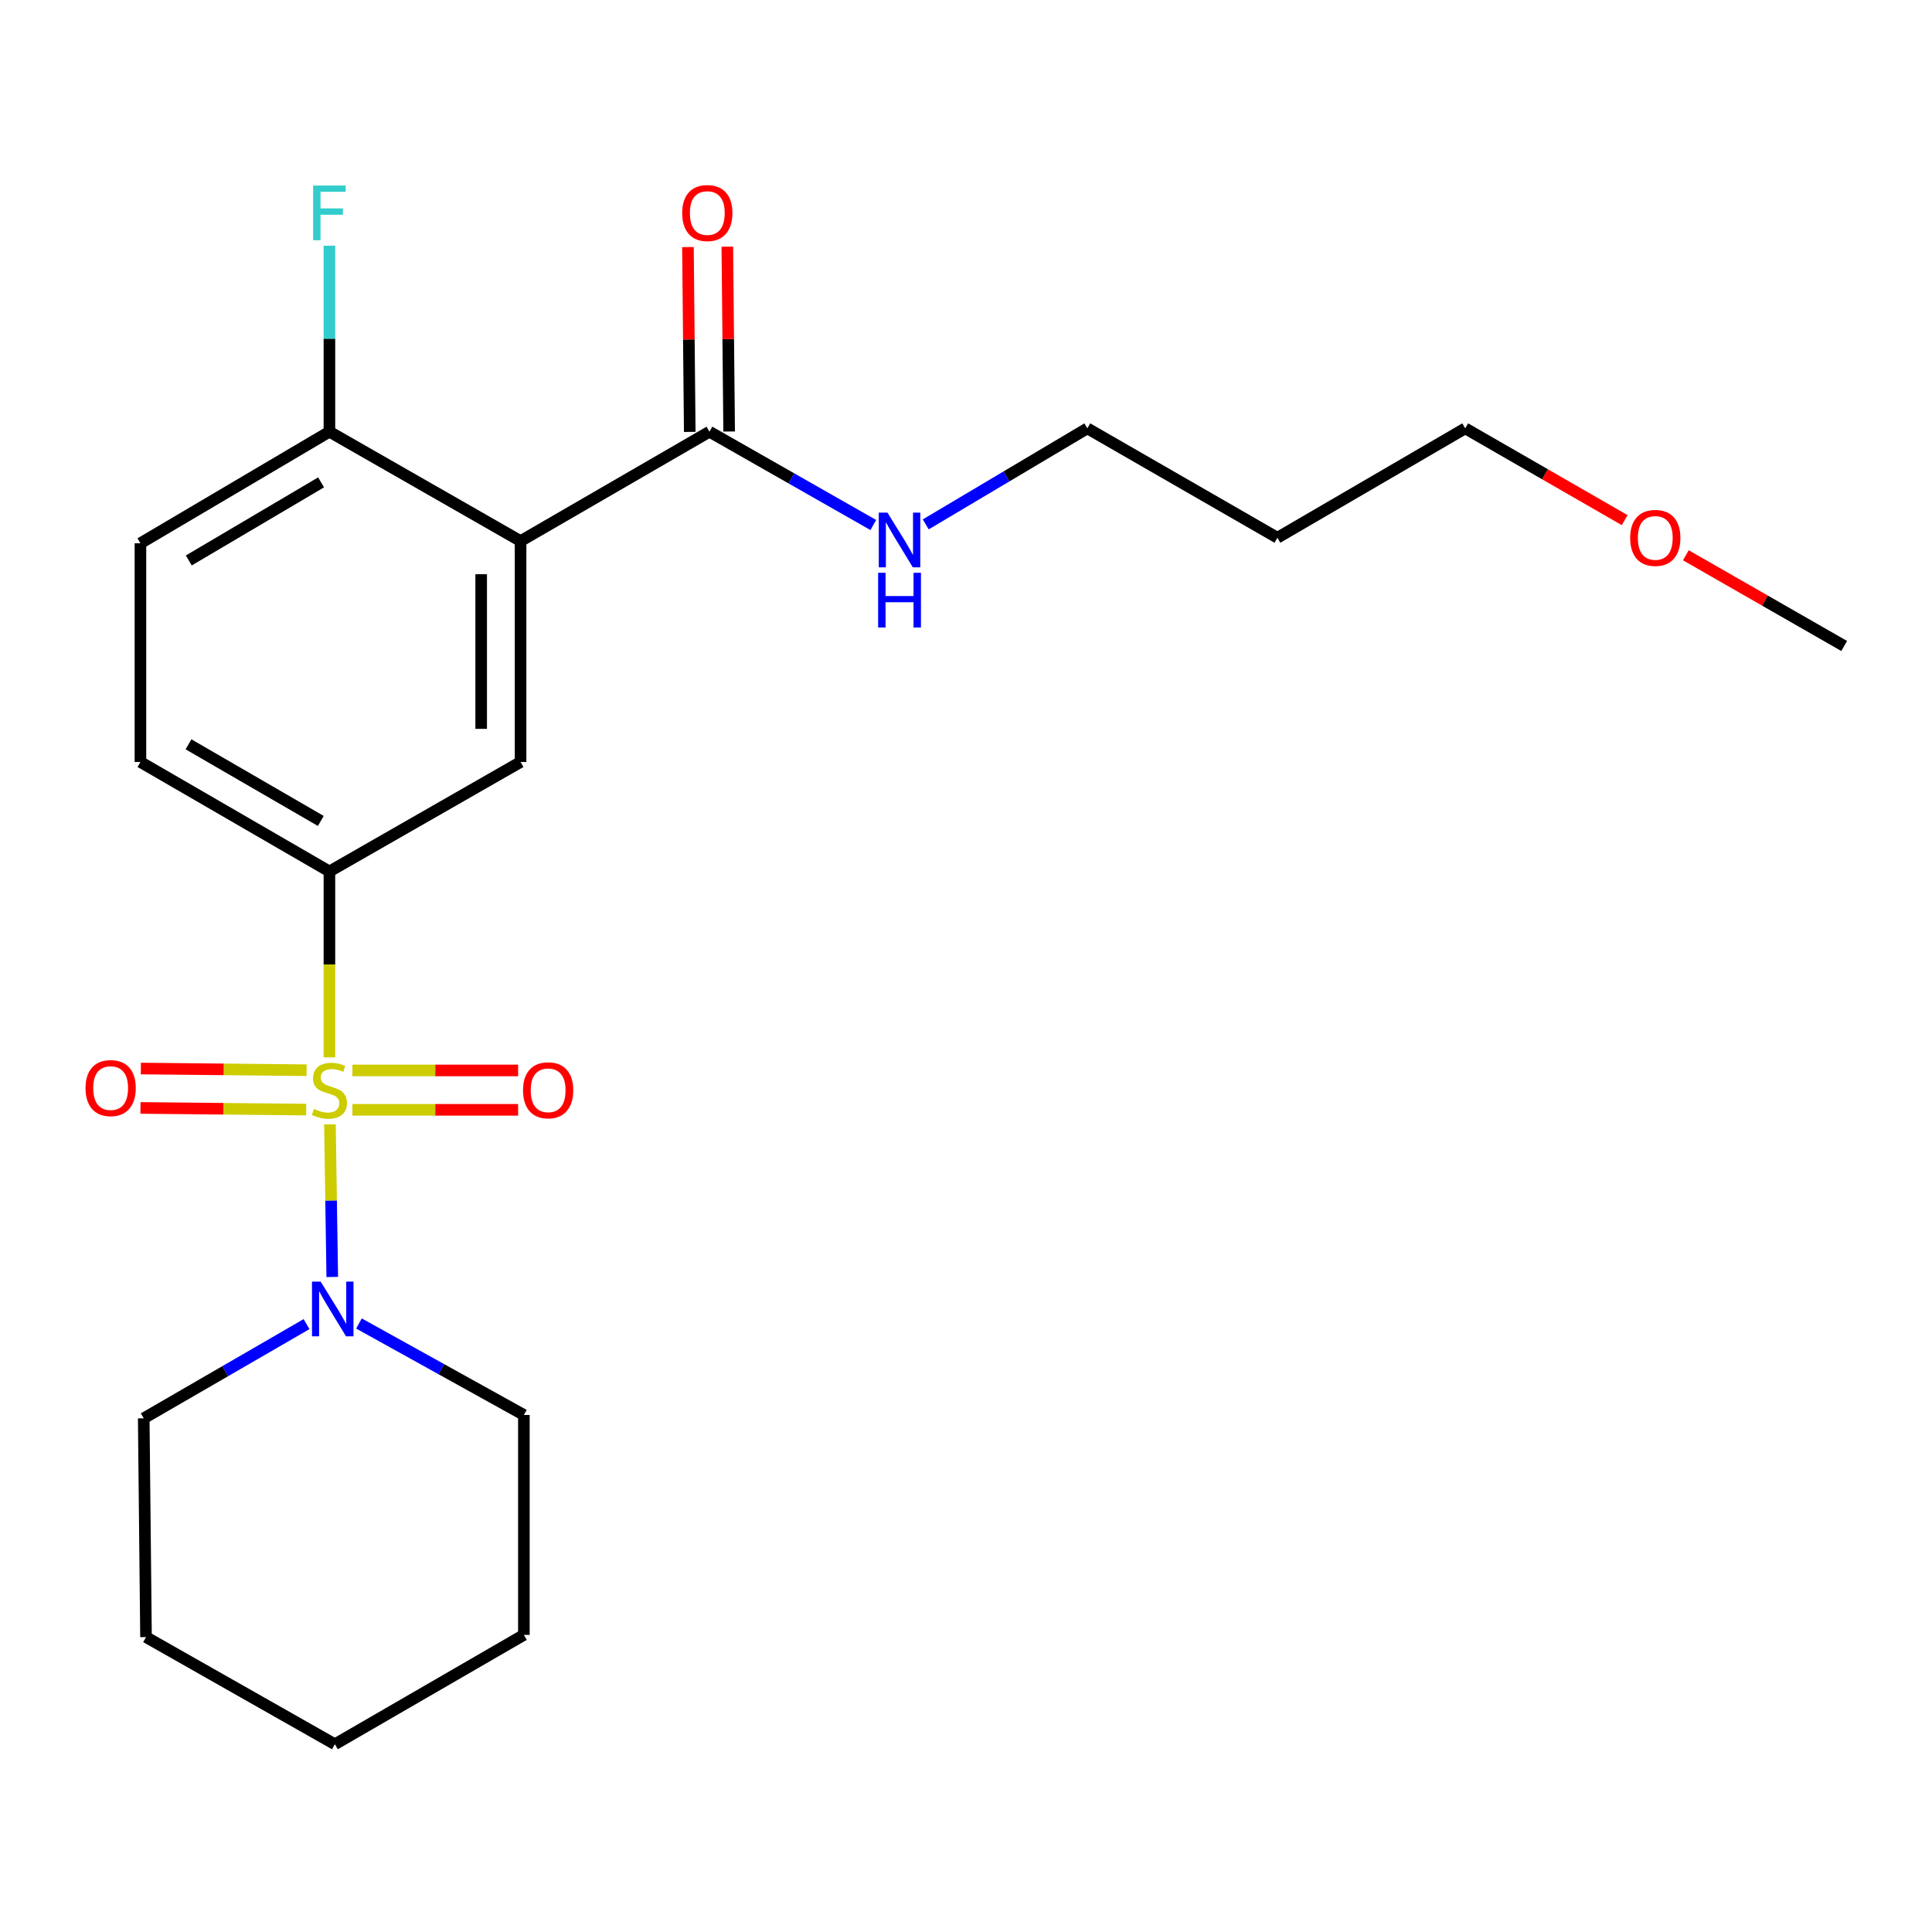 <?xml version='1.0' encoding='iso-8859-1'?>
<svg version='1.1' baseProfile='full'
              xmlns='http://www.w3.org/2000/svg'
                      xmlns:rdkit='http://www.rdkit.org/xml'
                      xmlns:xlink='http://www.w3.org/1999/xlink'
                  xml:space='preserve'
width='1000px' height='1000px' viewBox='0 0 1000 1000'>
<!-- END OF HEADER -->
<rect style='opacity:1.0;fill:#FFFFFF;stroke:none' width='1000' height='1000' x='0' y='0'> </rect>
<path class='bond-1' d='M 170.506,547.303 L 170.506,499.183' style='fill:none;fill-rule:evenodd;stroke:#CCCC00;stroke-width:6px;stroke-linecap:butt;stroke-linejoin:miter;stroke-opacity:1' />
<path class='bond-1' d='M 170.506,499.183 L 170.506,451.063' style='fill:none;fill-rule:evenodd;stroke:#000000;stroke-width:6px;stroke-linecap:butt;stroke-linejoin:miter;stroke-opacity:1' />
<path class='bond-2' d='M 170.775,581.965 L 171.376,621.463' style='fill:none;fill-rule:evenodd;stroke:#CCCC00;stroke-width:6px;stroke-linecap:butt;stroke-linejoin:miter;stroke-opacity:1' />
<path class='bond-2' d='M 171.376,621.463 L 171.976,660.962' style='fill:none;fill-rule:evenodd;stroke:#0000FF;stroke-width:6px;stroke-linecap:butt;stroke-linejoin:miter;stroke-opacity:1' />
<path class='bond-5' d='M 158.698,553.939 L 115.803,553.505' style='fill:none;fill-rule:evenodd;stroke:#CCCC00;stroke-width:6px;stroke-linecap:butt;stroke-linejoin:miter;stroke-opacity:1' />
<path class='bond-5' d='M 115.803,553.505 L 72.907,553.072' style='fill:none;fill-rule:evenodd;stroke:#FF0000;stroke-width:6px;stroke-linecap:butt;stroke-linejoin:miter;stroke-opacity:1' />
<path class='bond-5' d='M 158.492,574.326 L 115.597,573.893' style='fill:none;fill-rule:evenodd;stroke:#CCCC00;stroke-width:6px;stroke-linecap:butt;stroke-linejoin:miter;stroke-opacity:1' />
<path class='bond-5' d='M 115.597,573.893 L 72.701,573.459' style='fill:none;fill-rule:evenodd;stroke:#FF0000;stroke-width:6px;stroke-linecap:butt;stroke-linejoin:miter;stroke-opacity:1' />
<path class='bond-6' d='M 182.416,574.447 L 225.301,574.447' style='fill:none;fill-rule:evenodd;stroke:#CCCC00;stroke-width:6px;stroke-linecap:butt;stroke-linejoin:miter;stroke-opacity:1' />
<path class='bond-6' d='M 225.301,574.447 L 268.186,574.447' style='fill:none;fill-rule:evenodd;stroke:#FF0000;stroke-width:6px;stroke-linecap:butt;stroke-linejoin:miter;stroke-opacity:1' />
<path class='bond-6' d='M 182.416,554.058 L 225.301,554.058' style='fill:none;fill-rule:evenodd;stroke:#CCCC00;stroke-width:6px;stroke-linecap:butt;stroke-linejoin:miter;stroke-opacity:1' />
<path class='bond-6' d='M 225.301,554.058 L 268.186,554.058' style='fill:none;fill-rule:evenodd;stroke:#FF0000;stroke-width:6px;stroke-linecap:butt;stroke-linejoin:miter;stroke-opacity:1' />
<path class='bond-0' d='M 269.447,280.06 L 269.447,394.405' style='fill:none;fill-rule:evenodd;stroke:#000000;stroke-width:6px;stroke-linecap:butt;stroke-linejoin:miter;stroke-opacity:1' />
<path class='bond-0' d='M 249.058,297.212 L 249.058,377.253' style='fill:none;fill-rule:evenodd;stroke:#000000;stroke-width:6px;stroke-linecap:butt;stroke-linejoin:miter;stroke-opacity:1' />
<path class='bond-4' d='M 269.447,280.06 L 367.21,223.448' style='fill:none;fill-rule:evenodd;stroke:#000000;stroke-width:6px;stroke-linecap:butt;stroke-linejoin:miter;stroke-opacity:1' />
<path class='bond-24' d='M 269.447,280.06 L 170.506,223.448' style='fill:none;fill-rule:evenodd;stroke:#000000;stroke-width:6px;stroke-linecap:butt;stroke-linejoin:miter;stroke-opacity:1' />
<path class='bond-3' d='M 170.506,451.063 L 269.447,394.405' style='fill:none;fill-rule:evenodd;stroke:#000000;stroke-width:6px;stroke-linecap:butt;stroke-linejoin:miter;stroke-opacity:1' />
<path class='bond-8' d='M 170.506,451.063 L 72.687,394.405' style='fill:none;fill-rule:evenodd;stroke:#000000;stroke-width:6px;stroke-linecap:butt;stroke-linejoin:miter;stroke-opacity:1' />
<path class='bond-8' d='M 166.052,424.921 L 97.578,385.261' style='fill:none;fill-rule:evenodd;stroke:#000000;stroke-width:6px;stroke-linecap:butt;stroke-linejoin:miter;stroke-opacity:1' />
<path class='bond-13' d='M 158.662,685.361 L 116.53,709.742' style='fill:none;fill-rule:evenodd;stroke:#0000FF;stroke-width:6px;stroke-linecap:butt;stroke-linejoin:miter;stroke-opacity:1' />
<path class='bond-13' d='M 116.53,709.742 L 74.397,734.123' style='fill:none;fill-rule:evenodd;stroke:#000000;stroke-width:6px;stroke-linecap:butt;stroke-linejoin:miter;stroke-opacity:1' />
<path class='bond-14' d='M 185.796,685.036 L 228.477,708.707' style='fill:none;fill-rule:evenodd;stroke:#0000FF;stroke-width:6px;stroke-linecap:butt;stroke-linejoin:miter;stroke-opacity:1' />
<path class='bond-14' d='M 228.477,708.707 L 271.157,732.378' style='fill:none;fill-rule:evenodd;stroke:#000000;stroke-width:6px;stroke-linecap:butt;stroke-linejoin:miter;stroke-opacity:1' />
<path class='bond-9' d='M 377.404,223.348 L 376.935,175.515' style='fill:none;fill-rule:evenodd;stroke:#000000;stroke-width:6px;stroke-linecap:butt;stroke-linejoin:miter;stroke-opacity:1' />
<path class='bond-9' d='M 376.935,175.515 L 376.466,127.681' style='fill:none;fill-rule:evenodd;stroke:#FF0000;stroke-width:6px;stroke-linecap:butt;stroke-linejoin:miter;stroke-opacity:1' />
<path class='bond-9' d='M 357.016,223.548 L 356.547,175.715' style='fill:none;fill-rule:evenodd;stroke:#000000;stroke-width:6px;stroke-linecap:butt;stroke-linejoin:miter;stroke-opacity:1' />
<path class='bond-9' d='M 356.547,175.715 L 356.078,127.881' style='fill:none;fill-rule:evenodd;stroke:#FF0000;stroke-width:6px;stroke-linecap:butt;stroke-linejoin:miter;stroke-opacity:1' />
<path class='bond-11' d='M 367.21,223.448 L 409.617,247.601' style='fill:none;fill-rule:evenodd;stroke:#000000;stroke-width:6px;stroke-linecap:butt;stroke-linejoin:miter;stroke-opacity:1' />
<path class='bond-11' d='M 409.617,247.601 L 452.025,271.753' style='fill:none;fill-rule:evenodd;stroke:#0000FF;stroke-width:6px;stroke-linecap:butt;stroke-linejoin:miter;stroke-opacity:1' />
<path class='bond-7' d='M 170.506,223.448 L 72.687,281.193' style='fill:none;fill-rule:evenodd;stroke:#000000;stroke-width:6px;stroke-linecap:butt;stroke-linejoin:miter;stroke-opacity:1' />
<path class='bond-7' d='M 166.198,249.667 L 97.724,290.088' style='fill:none;fill-rule:evenodd;stroke:#000000;stroke-width:6px;stroke-linecap:butt;stroke-linejoin:miter;stroke-opacity:1' />
<path class='bond-12' d='M 170.506,223.448 L 170.506,175.315' style='fill:none;fill-rule:evenodd;stroke:#000000;stroke-width:6px;stroke-linecap:butt;stroke-linejoin:miter;stroke-opacity:1' />
<path class='bond-12' d='M 170.506,175.315 L 170.506,127.181' style='fill:none;fill-rule:evenodd;stroke:#33CCCC;stroke-width:6px;stroke-linecap:butt;stroke-linejoin:miter;stroke-opacity:1' />
<path class='bond-10' d='M 72.687,394.405 L 72.687,281.193' style='fill:none;fill-rule:evenodd;stroke:#000000;stroke-width:6px;stroke-linecap:butt;stroke-linejoin:miter;stroke-opacity:1' />
<path class='bond-17' d='M 479.162,271.42 L 520.983,246.567' style='fill:none;fill-rule:evenodd;stroke:#0000FF;stroke-width:6px;stroke-linecap:butt;stroke-linejoin:miter;stroke-opacity:1' />
<path class='bond-17' d='M 520.983,246.567 L 562.803,221.715' style='fill:none;fill-rule:evenodd;stroke:#000000;stroke-width:6px;stroke-linecap:butt;stroke-linejoin:miter;stroke-opacity:1' />
<path class='bond-20' d='M 74.397,734.123 L 75.575,847.358' style='fill:none;fill-rule:evenodd;stroke:#000000;stroke-width:6px;stroke-linecap:butt;stroke-linejoin:miter;stroke-opacity:1' />
<path class='bond-21' d='M 271.157,732.378 L 271.157,846.214' style='fill:none;fill-rule:evenodd;stroke:#000000;stroke-width:6px;stroke-linecap:butt;stroke-linejoin:miter;stroke-opacity:1' />
<path class='bond-15' d='M 661.178,278.338 L 562.803,221.715' style='fill:none;fill-rule:evenodd;stroke:#000000;stroke-width:6px;stroke-linecap:butt;stroke-linejoin:miter;stroke-opacity:1' />
<path class='bond-18' d='M 661.178,278.338 L 758.397,221.715' style='fill:none;fill-rule:evenodd;stroke:#000000;stroke-width:6px;stroke-linecap:butt;stroke-linejoin:miter;stroke-opacity:1' />
<path class='bond-16' d='M 840.934,269.222 L 799.665,245.468' style='fill:none;fill-rule:evenodd;stroke:#FF0000;stroke-width:6px;stroke-linecap:butt;stroke-linejoin:miter;stroke-opacity:1' />
<path class='bond-16' d='M 799.665,245.468 L 758.397,221.715' style='fill:none;fill-rule:evenodd;stroke:#000000;stroke-width:6px;stroke-linecap:butt;stroke-linejoin:miter;stroke-opacity:1' />
<path class='bond-19' d='M 872.589,287.401 L 913.567,310.881' style='fill:none;fill-rule:evenodd;stroke:#FF0000;stroke-width:6px;stroke-linecap:butt;stroke-linejoin:miter;stroke-opacity:1' />
<path class='bond-19' d='M 913.567,310.881 L 954.545,334.361' style='fill:none;fill-rule:evenodd;stroke:#000000;stroke-width:6px;stroke-linecap:butt;stroke-linejoin:miter;stroke-opacity:1' />
<path class='bond-23' d='M 75.575,847.358 L 173.338,902.826' style='fill:none;fill-rule:evenodd;stroke:#000000;stroke-width:6px;stroke-linecap:butt;stroke-linejoin:miter;stroke-opacity:1' />
<path class='bond-22' d='M 271.157,846.214 L 173.338,902.826' style='fill:none;fill-rule:evenodd;stroke:#000000;stroke-width:6px;stroke-linecap:butt;stroke-linejoin:miter;stroke-opacity:1' />
<path  class='atom-0' d='M 162.506 573.973
Q 162.826 574.093, 164.146 574.653
Q 165.466 575.213, 166.906 575.573
Q 168.386 575.893, 169.826 575.893
Q 172.506 575.893, 174.066 574.613
Q 175.626 573.293, 175.626 571.013
Q 175.626 569.453, 174.826 568.493
Q 174.066 567.533, 172.866 567.013
Q 171.666 566.493, 169.666 565.893
Q 167.146 565.133, 165.626 564.413
Q 164.146 563.693, 163.066 562.173
Q 162.026 560.653, 162.026 558.093
Q 162.026 554.533, 164.426 552.333
Q 166.866 550.133, 171.666 550.133
Q 174.946 550.133, 178.666 551.693
L 177.746 554.773
Q 174.346 553.373, 171.786 553.373
Q 169.026 553.373, 167.506 554.533
Q 165.986 555.653, 166.026 557.613
Q 166.026 559.133, 166.786 560.053
Q 167.586 560.973, 168.706 561.493
Q 169.866 562.013, 171.786 562.613
Q 174.346 563.413, 175.866 564.213
Q 177.386 565.013, 178.466 566.653
Q 179.586 568.253, 179.586 571.013
Q 179.586 574.933, 176.946 577.053
Q 174.346 579.133, 169.986 579.133
Q 167.466 579.133, 165.546 578.573
Q 163.666 578.053, 161.426 577.133
L 162.506 573.973
' fill='#CCCC00'/>
<path  class='atom-3' d='M 165.968 663.351
L 175.248 678.351
Q 176.168 679.831, 177.648 682.511
Q 179.128 685.191, 179.208 685.351
L 179.208 663.351
L 182.968 663.351
L 182.968 691.671
L 179.088 691.671
L 169.128 675.271
Q 167.968 673.351, 166.728 671.151
Q 165.528 668.951, 165.168 668.271
L 165.168 691.671
L 161.488 691.671
L 161.488 663.351
L 165.968 663.351
' fill='#0000FF'/>
<path  class='atom-6' d='M 44.271 563.189
Q 44.271 556.389, 47.631 552.589
Q 50.991 548.789, 57.271 548.789
Q 63.551 548.789, 66.911 552.589
Q 70.271 556.389, 70.271 563.189
Q 70.271 570.069, 66.871 573.989
Q 63.471 577.869, 57.271 577.869
Q 51.031 577.869, 47.631 573.989
Q 44.271 570.109, 44.271 563.189
M 57.271 574.669
Q 61.591 574.669, 63.911 571.789
Q 66.271 568.869, 66.271 563.189
Q 66.271 557.629, 63.911 554.829
Q 61.591 551.989, 57.271 551.989
Q 52.951 551.989, 50.591 554.789
Q 48.271 557.589, 48.271 563.189
Q 48.271 568.909, 50.591 571.789
Q 52.951 574.669, 57.271 574.669
' fill='#FF0000'/>
<path  class='atom-7' d='M 270.719 564.333
Q 270.719 557.533, 274.079 553.733
Q 277.439 549.933, 283.719 549.933
Q 289.999 549.933, 293.359 553.733
Q 296.719 557.533, 296.719 564.333
Q 296.719 571.213, 293.319 575.133
Q 289.919 579.013, 283.719 579.013
Q 277.479 579.013, 274.079 575.133
Q 270.719 571.253, 270.719 564.333
M 283.719 575.813
Q 288.039 575.813, 290.359 572.933
Q 292.719 570.013, 292.719 564.333
Q 292.719 558.773, 290.359 555.973
Q 288.039 553.133, 283.719 553.133
Q 279.399 553.133, 277.039 555.933
Q 274.719 558.733, 274.719 564.333
Q 274.719 570.053, 277.039 572.933
Q 279.399 575.813, 283.719 575.813
' fill='#FF0000'/>
<path  class='atom-10' d='M 353.1 110.27
Q 353.1 103.47, 356.46 99.67
Q 359.82 95.87, 366.1 95.87
Q 372.38 95.87, 375.74 99.67
Q 379.1 103.47, 379.1 110.27
Q 379.1 117.15, 375.7 121.07
Q 372.3 124.95, 366.1 124.95
Q 359.86 124.95, 356.46 121.07
Q 353.1 117.19, 353.1 110.27
M 366.1 121.75
Q 370.42 121.75, 372.74 118.87
Q 375.1 115.95, 375.1 110.27
Q 375.1 104.71, 372.74 101.91
Q 370.42 99.07, 366.1 99.07
Q 361.78 99.07, 359.42 101.87
Q 357.1 104.67, 357.1 110.27
Q 357.1 115.99, 359.42 118.87
Q 361.78 121.75, 366.1 121.75
' fill='#FF0000'/>
<path  class='atom-12' d='M 459.336 265.322
L 468.616 280.322
Q 469.536 281.802, 471.016 284.482
Q 472.496 287.162, 472.576 287.322
L 472.576 265.322
L 476.336 265.322
L 476.336 293.642
L 472.456 293.642
L 462.496 277.242
Q 461.336 275.322, 460.096 273.122
Q 458.896 270.922, 458.536 270.242
L 458.536 293.642
L 454.856 293.642
L 454.856 265.322
L 459.336 265.322
' fill='#0000FF'/>
<path  class='atom-12' d='M 454.516 296.474
L 458.356 296.474
L 458.356 308.514
L 472.836 308.514
L 472.836 296.474
L 476.676 296.474
L 476.676 324.794
L 472.836 324.794
L 472.836 311.714
L 458.356 311.714
L 458.356 324.794
L 454.516 324.794
L 454.516 296.474
' fill='#0000FF'/>
<path  class='atom-13' d='M 162.086 96.03
L 178.926 96.03
L 178.926 99.27
L 165.886 99.27
L 165.886 107.87
L 177.486 107.87
L 177.486 111.15
L 165.886 111.15
L 165.886 124.35
L 162.086 124.35
L 162.086 96.03
' fill='#33CCCC'/>
<path  class='atom-17' d='M 843.771 278.418
Q 843.771 271.618, 847.131 267.818
Q 850.491 264.018, 856.771 264.018
Q 863.051 264.018, 866.411 267.818
Q 869.771 271.618, 869.771 278.418
Q 869.771 285.298, 866.371 289.218
Q 862.971 293.098, 856.771 293.098
Q 850.531 293.098, 847.131 289.218
Q 843.771 285.338, 843.771 278.418
M 856.771 289.898
Q 861.091 289.898, 863.411 287.018
Q 865.771 284.098, 865.771 278.418
Q 865.771 272.858, 863.411 270.058
Q 861.091 267.218, 856.771 267.218
Q 852.451 267.218, 850.091 270.018
Q 847.771 272.818, 847.771 278.418
Q 847.771 284.138, 850.091 287.018
Q 852.451 289.898, 856.771 289.898
' fill='#FF0000'/>
</svg>
